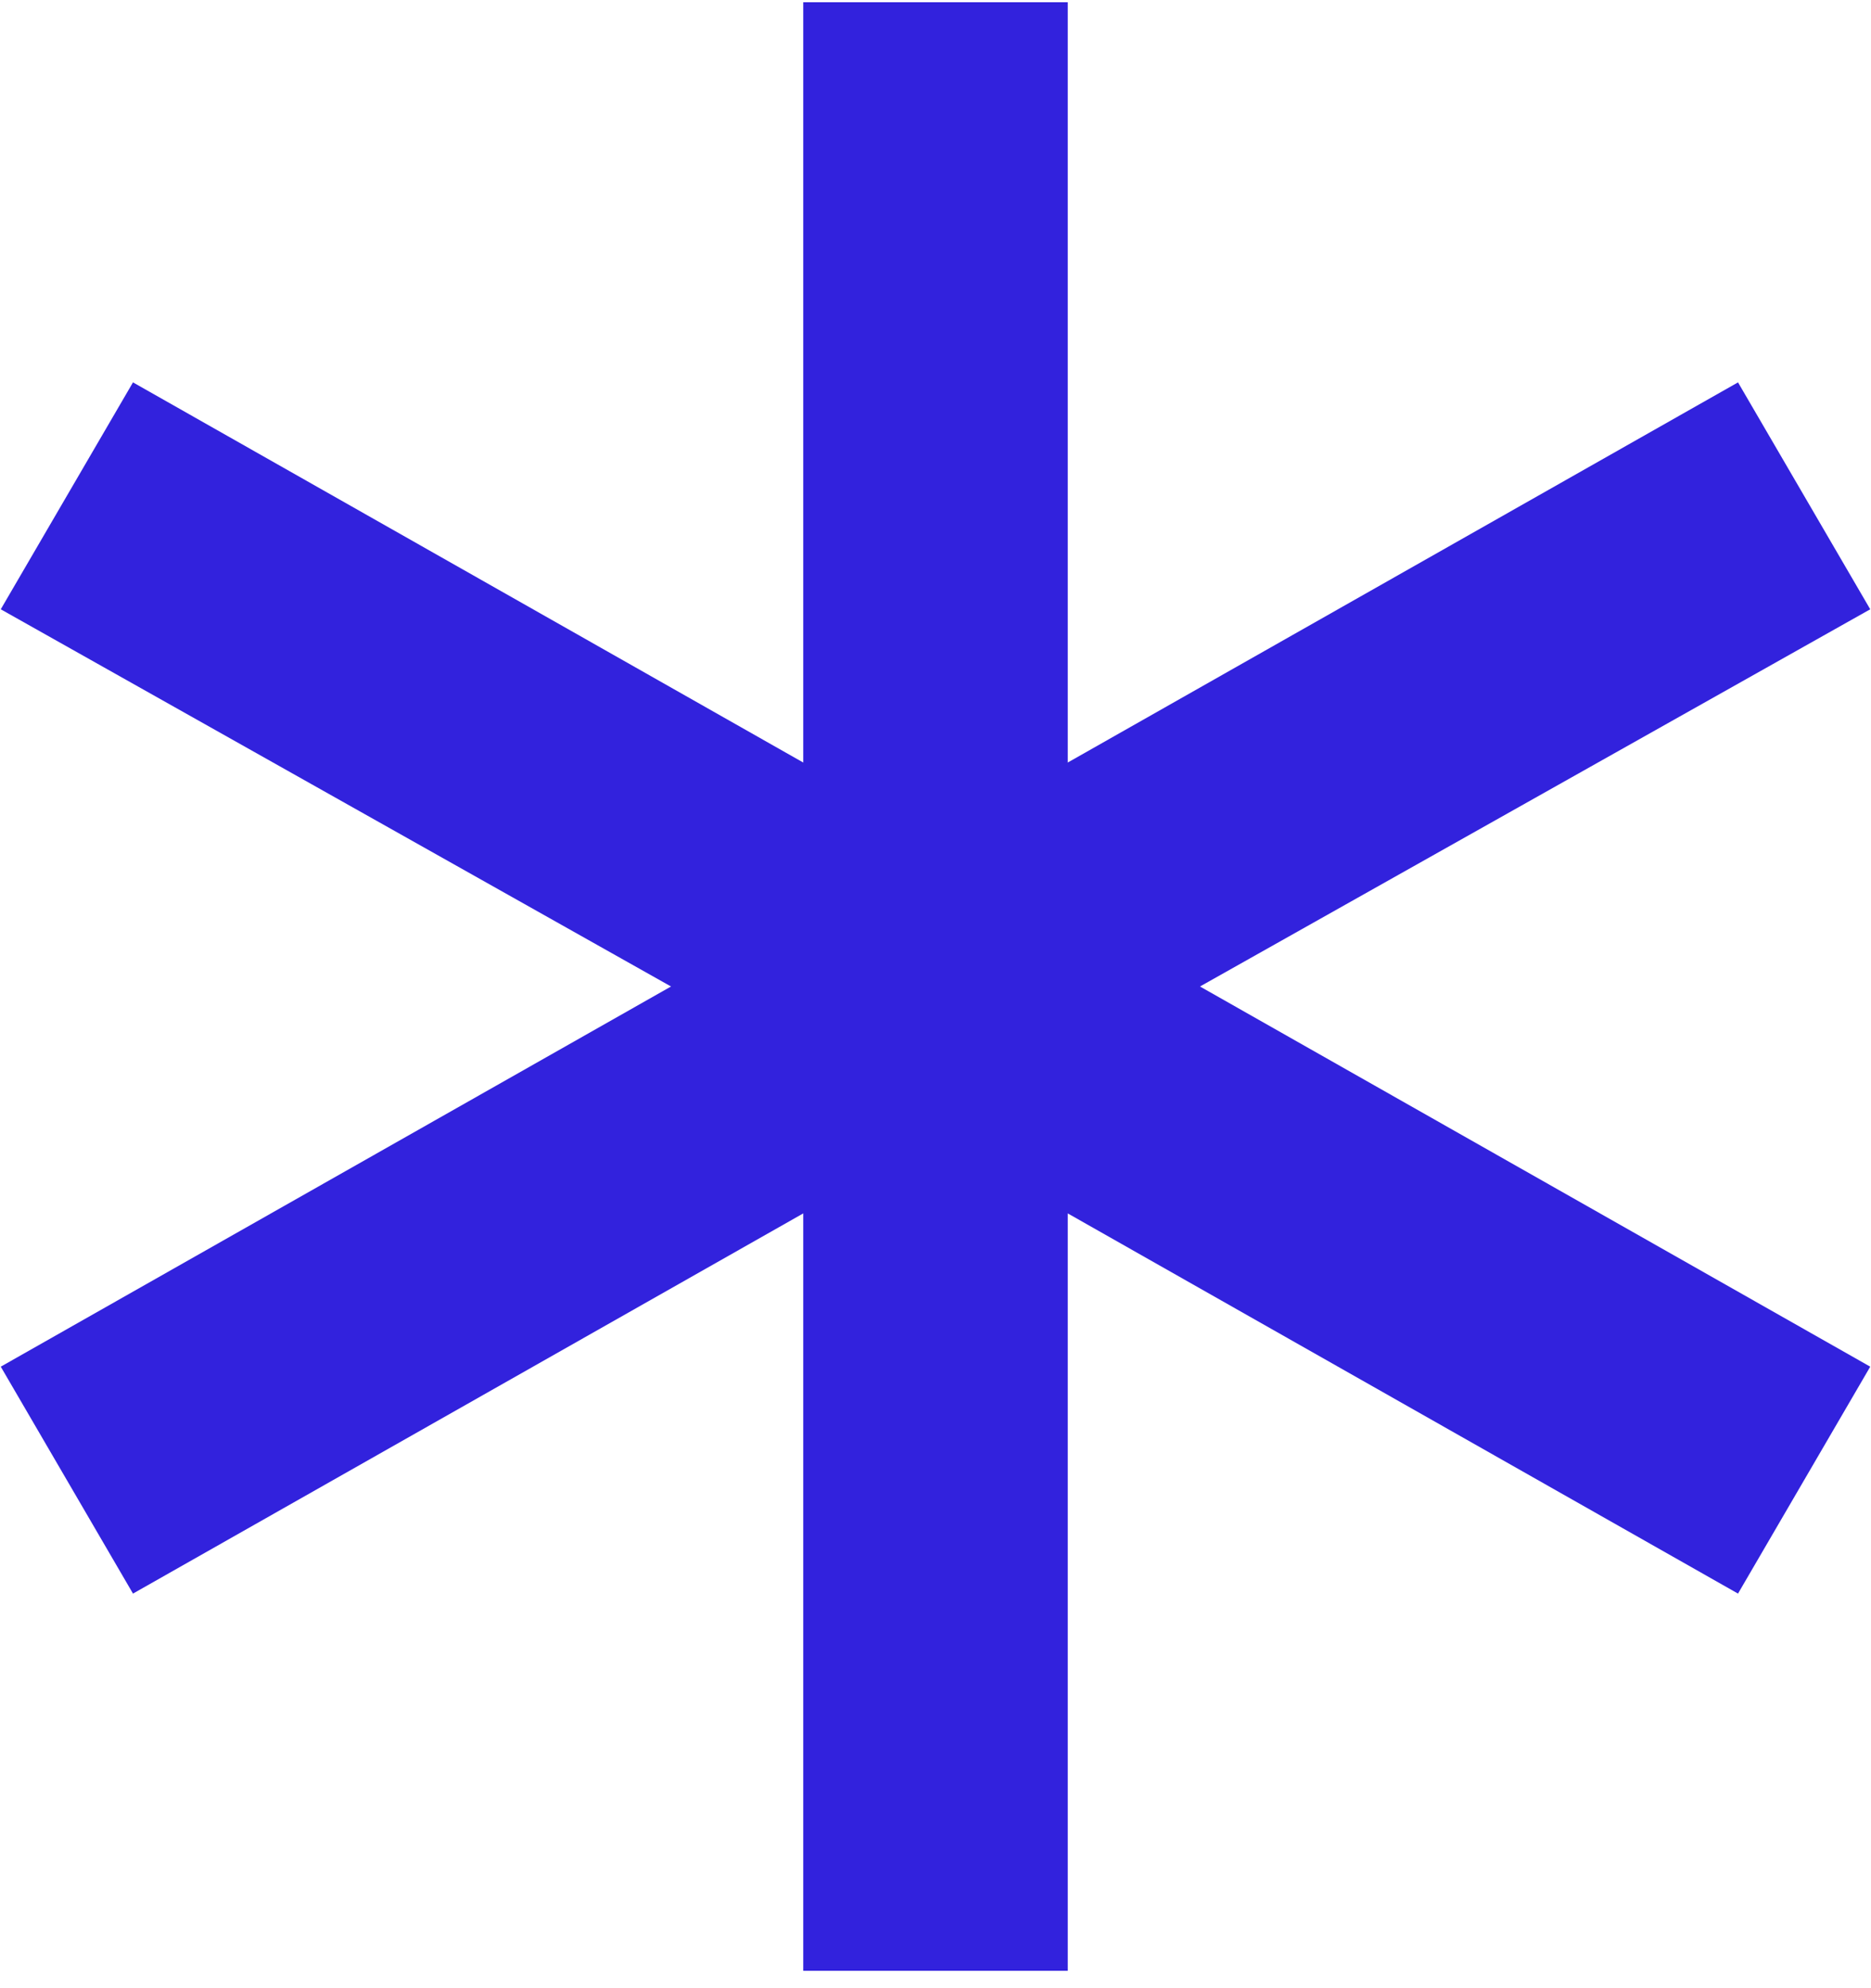 <svg width="64" height="68" viewBox="0 0 64 68" fill="none" xmlns="http://www.w3.org/2000/svg">
<path d="M27.476 67.405V41.501L4.549 54.504L0.026 46.743L22.953 33.74L0.026 20.839L4.549 13.078L27.476 26.08V0.076H36.524V26.08L59.451 13.078L63.974 20.839L41.047 33.74L63.974 46.743L59.451 54.504L36.524 41.501V67.405H27.476Z" fill="#3222DD"/>
</svg>